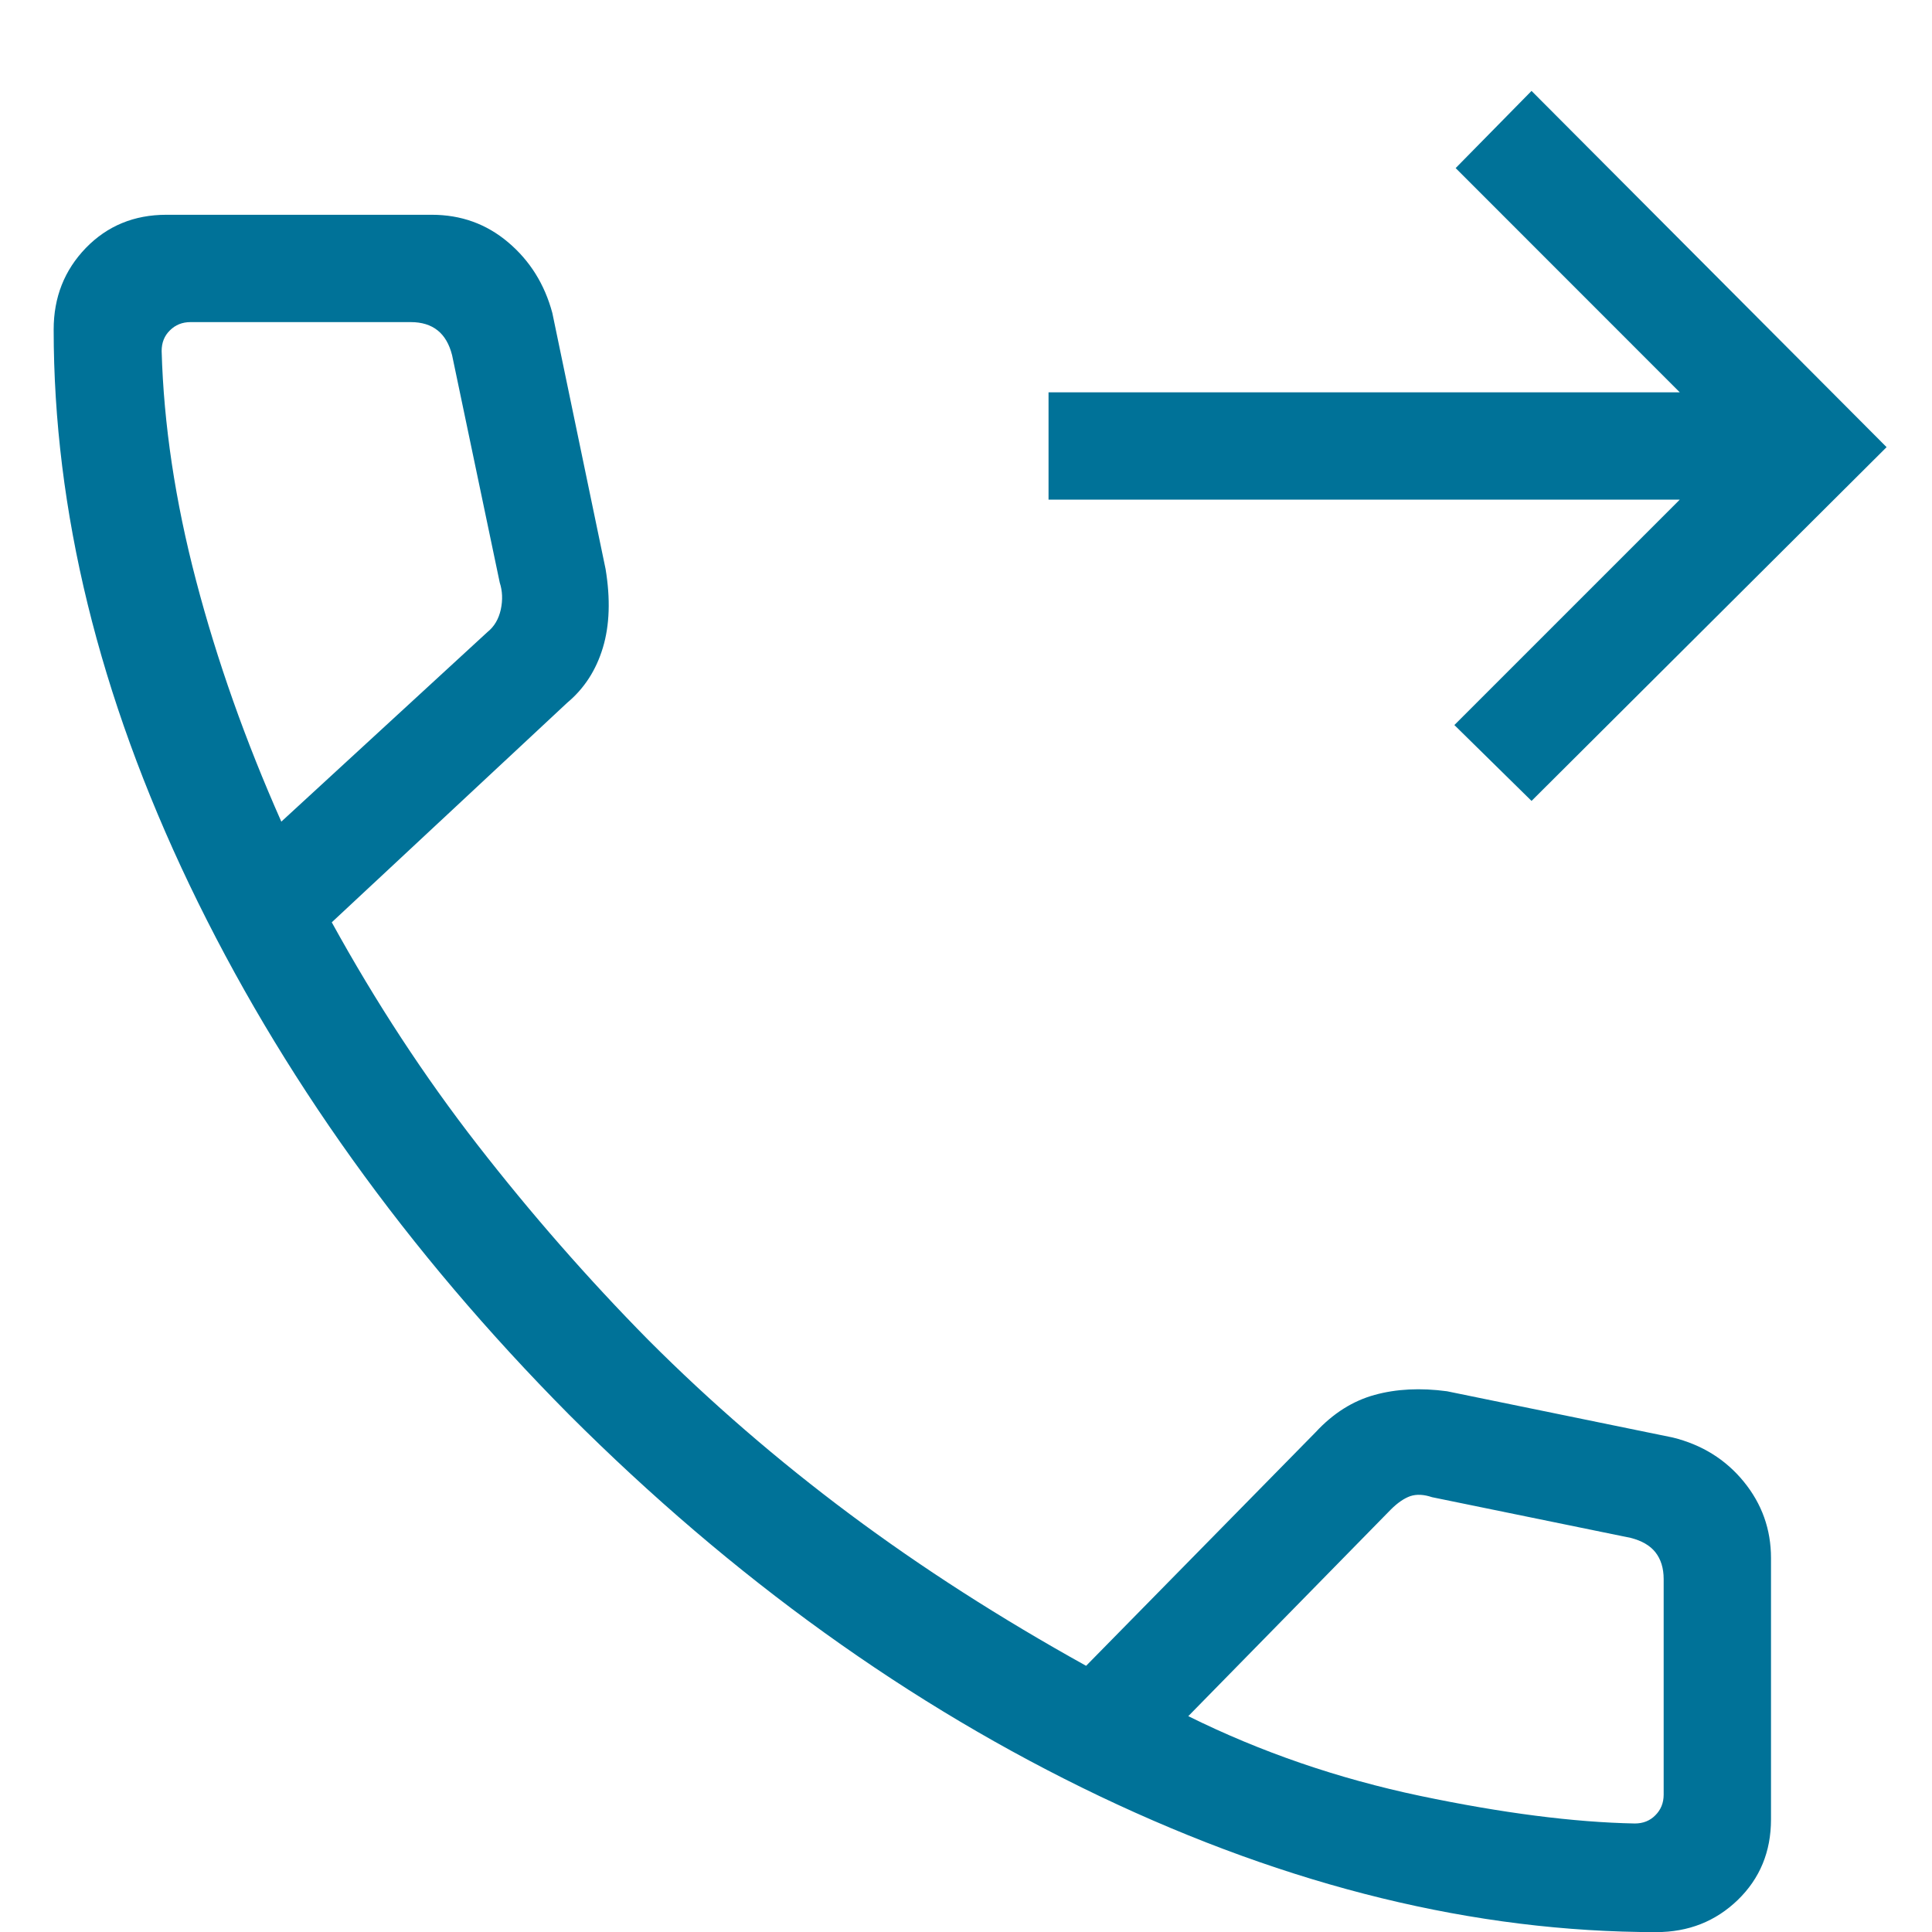 <svg width="18" height="18" viewBox="0 0 18 18" fill="none" xmlns="http://www.w3.org/2000/svg">
<path d="M14.269 7.462L13.55 6.755L15.65 4.655H9.769V3.655H15.65L13.562 1.566L14.269 0.847L17.577 4.166L14.269 7.462ZM15.431 18.001C13.745 18.001 12.017 17.579 10.246 16.735C8.476 15.89 6.828 14.705 5.302 13.18C3.789 11.654 2.611 10.009 1.766 8.245C0.922 6.481 0.5 4.756 0.5 3.07C0.5 2.77 0.6 2.517 0.8 2.31C1 2.104 1.25 2.001 1.55 2.001H4.023C4.295 2.001 4.532 2.086 4.735 2.258C4.937 2.429 5.074 2.648 5.146 2.916L5.642 5.301C5.688 5.58 5.68 5.825 5.617 6.034C5.554 6.243 5.444 6.414 5.285 6.547L3.091 8.593C3.501 9.338 3.954 10.03 4.451 10.669C4.948 11.308 5.478 11.914 6.041 12.485C6.621 13.066 7.246 13.606 7.916 14.106C8.585 14.605 9.319 15.076 10.119 15.52L12.258 13.343C12.421 13.167 12.604 13.052 12.807 12.996C13.01 12.94 13.235 12.929 13.481 12.962L15.585 13.393C15.856 13.46 16.077 13.597 16.246 13.804C16.415 14.011 16.5 14.248 16.5 14.516V16.951C16.5 17.251 16.397 17.501 16.191 17.701C15.984 17.901 15.731 18.001 15.431 18.001ZM2.621 7.655L4.541 5.889C4.605 5.838 4.646 5.768 4.666 5.678C4.685 5.588 4.681 5.505 4.656 5.428L4.212 3.309C4.186 3.206 4.141 3.129 4.077 3.078C4.013 3.027 3.93 3.001 3.827 3.001H1.775C1.698 3.001 1.634 3.027 1.583 3.078C1.531 3.129 1.506 3.193 1.506 3.27C1.525 3.953 1.632 4.667 1.827 5.41C2.022 6.154 2.287 6.902 2.621 7.655ZM11.071 15.989C11.747 16.324 12.467 16.571 13.232 16.732C13.996 16.892 14.663 16.978 15.231 16.989C15.308 16.989 15.372 16.964 15.423 16.912C15.474 16.861 15.5 16.797 15.5 16.72V14.712C15.5 14.61 15.474 14.527 15.423 14.462C15.372 14.398 15.295 14.354 15.192 14.328L13.342 13.949C13.265 13.923 13.198 13.92 13.14 13.939C13.083 13.959 13.022 14 12.958 14.064L11.071 15.989Z" fill="#007298"/>
</svg>
